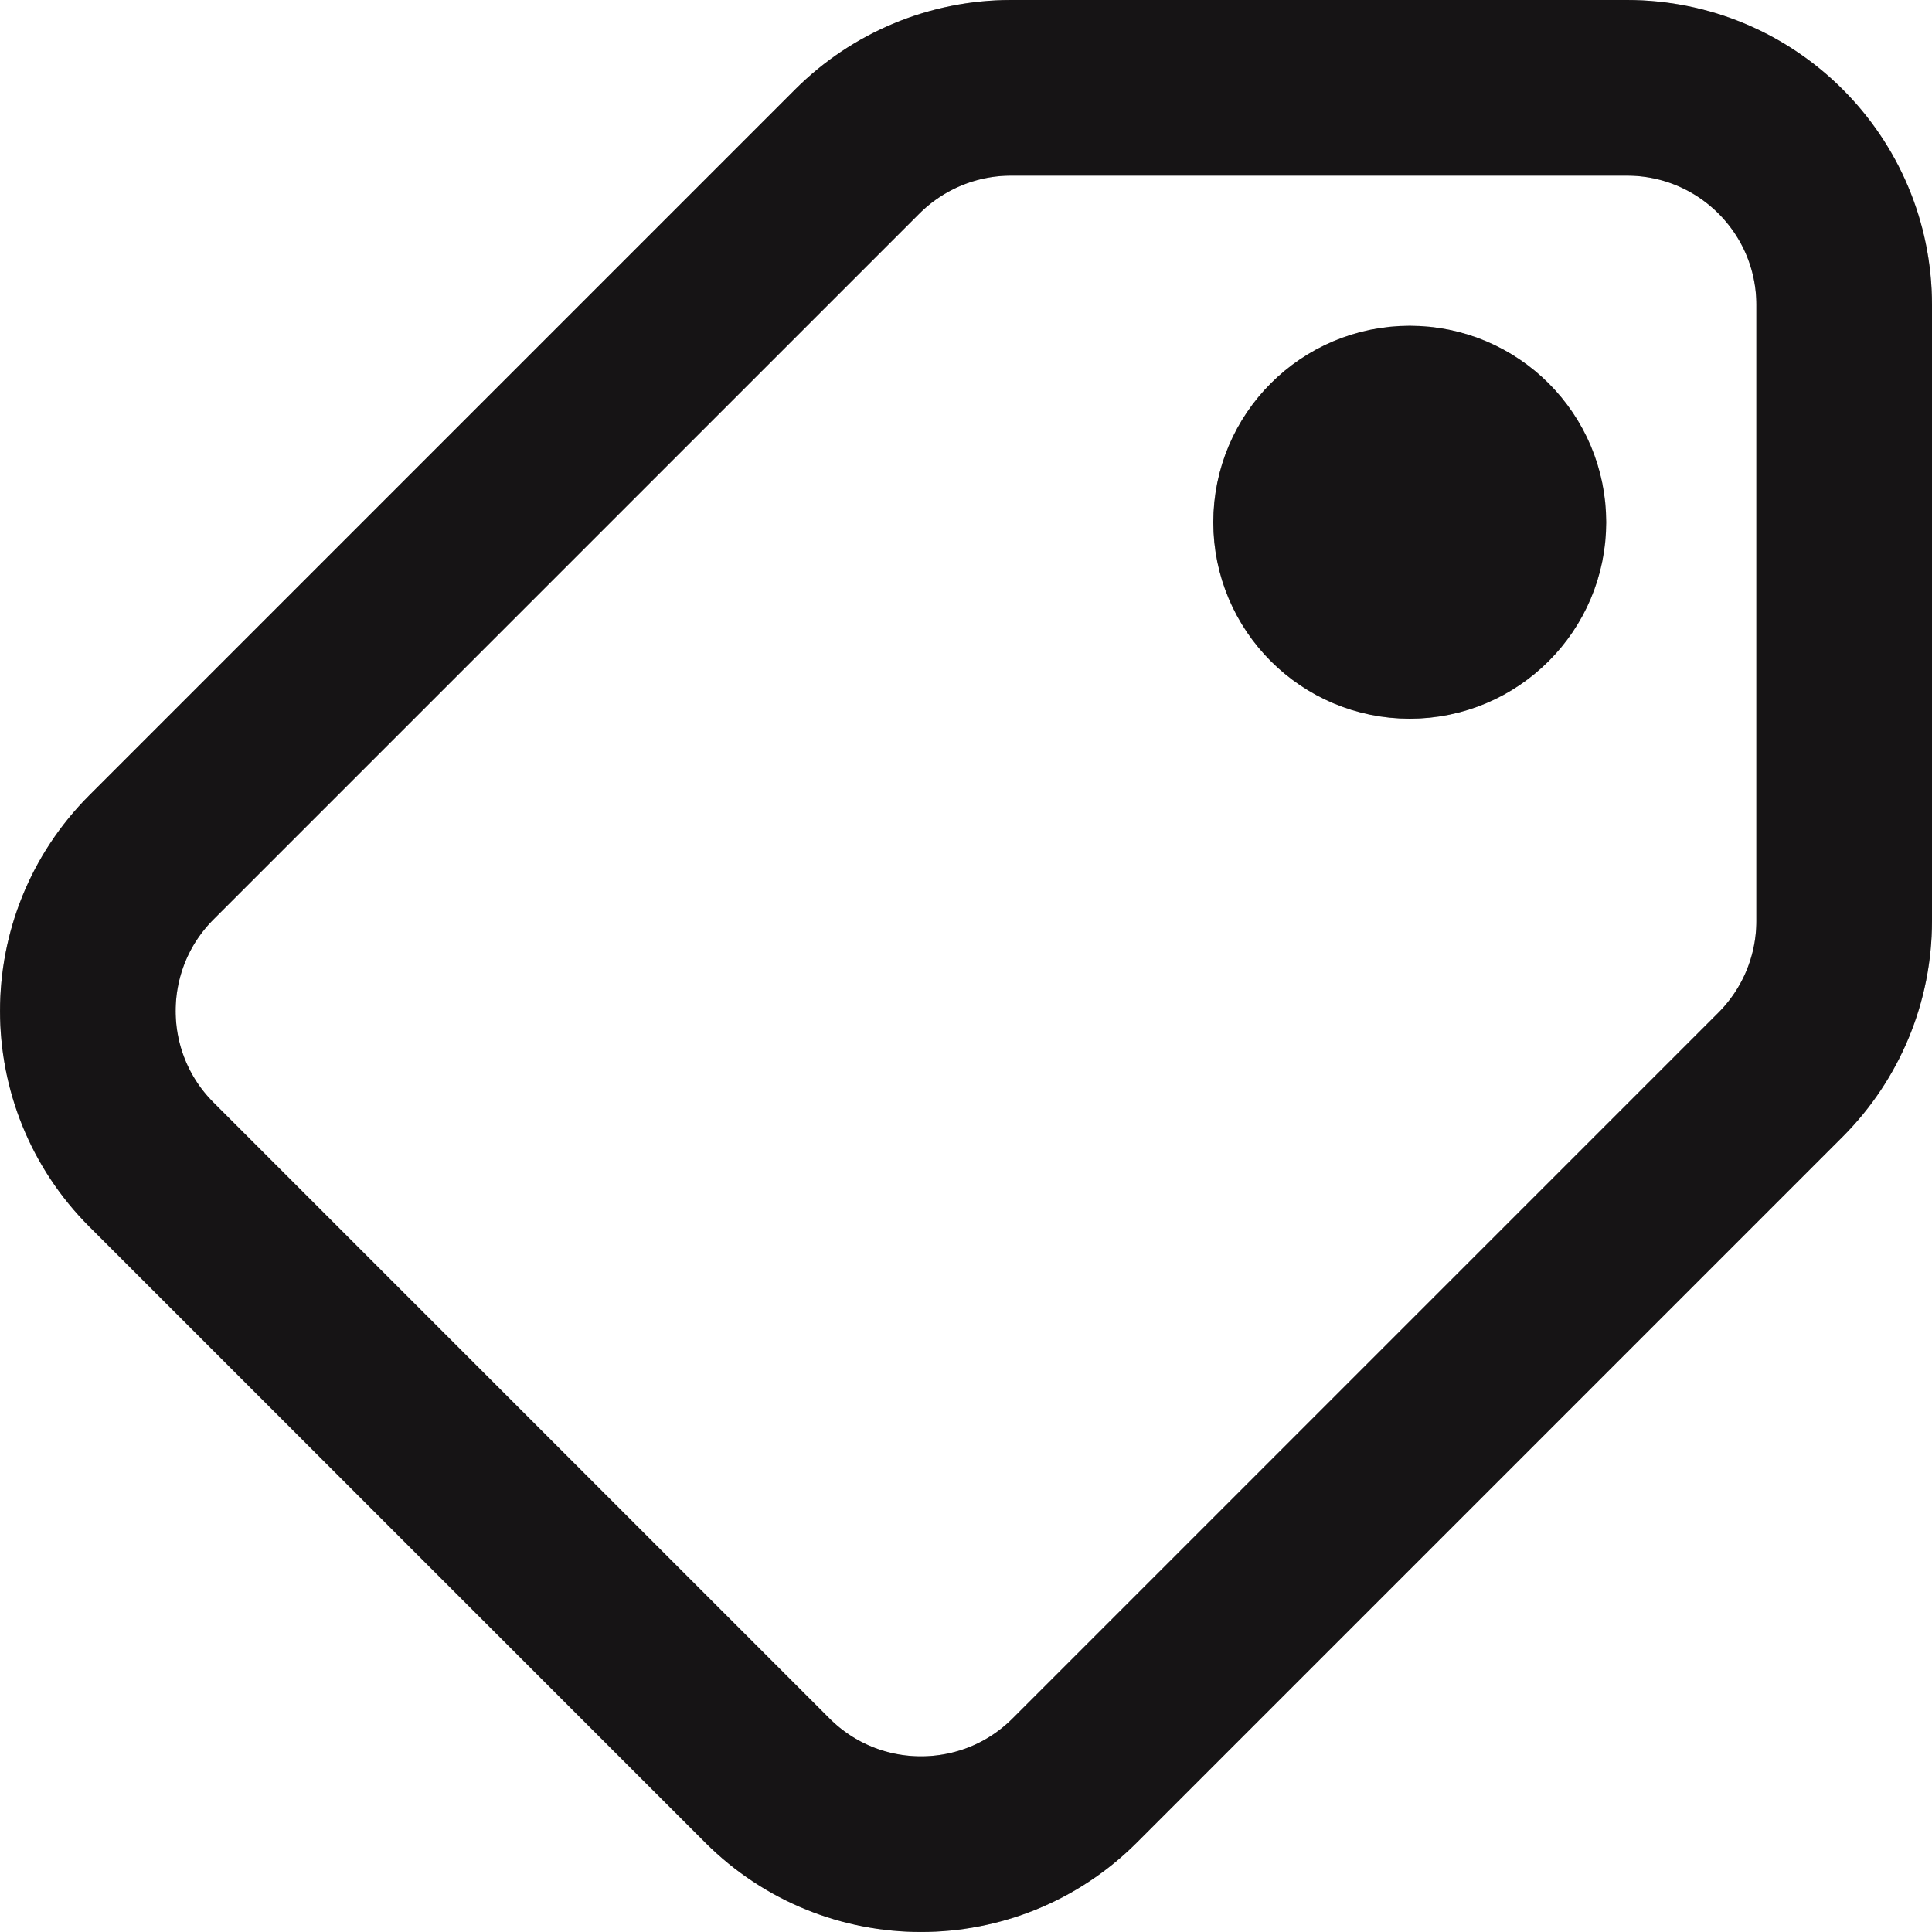 <svg width="22" height="22" viewBox="0 0 22 22" fill="none" xmlns="http://www.w3.org/2000/svg">
<path d="M15.589 5.483H16.517M15.589 6.411H16.517M18.526 1H11.512C10.856 1 10.227 1.261 9.763 1.724L1.724 9.763C0.759 10.729 0.759 12.295 1.724 13.261L8.739 20.276C9.705 21.241 11.271 21.241 12.237 20.276L20.276 12.237C20.739 11.773 21 11.144 21 10.488V3.473C21 2.107 19.893 1 18.526 1ZM17.29 5.947C17.29 6.63 16.736 7.184 16.053 7.184C15.37 7.184 14.816 6.63 14.816 5.947C14.816 5.264 15.37 4.71 16.053 4.71C16.736 4.71 17.29 5.264 17.29 5.947Z" stroke="#231F20" stroke-width="2" stroke-linecap="round"/>
<path d="M15.589 5.483H16.517M15.589 6.411H16.517M18.526 1H11.512C10.856 1 10.227 1.261 9.763 1.724L1.724 9.763C0.759 10.729 0.759 12.295 1.724 13.261L8.739 20.276C9.705 21.241 11.271 21.241 12.237 20.276L20.276 12.237C20.739 11.773 21 11.144 21 10.488V3.473C21 2.107 19.893 1 18.526 1ZM17.29 5.947C17.29 6.63 16.736 7.184 16.053 7.184C15.37 7.184 14.816 6.63 14.816 5.947C14.816 5.264 15.37 4.71 16.053 4.71C16.736 4.71 17.29 5.264 17.29 5.947Z" stroke="black" stroke-opacity="0.2" stroke-width="2" stroke-linecap="round"/>
<path d="M15.589 5.483H16.517M15.589 6.411H16.517M18.526 1H11.512C10.856 1 10.227 1.261 9.763 1.724L1.724 9.763C0.759 10.729 0.759 12.295 1.724 13.261L8.739 20.276C9.705 21.241 11.271 21.241 12.237 20.276L20.276 12.237C20.739 11.773 21 11.144 21 10.488V3.473C21 2.107 19.893 1 18.526 1ZM17.29 5.947C17.29 6.63 16.736 7.184 16.053 7.184C15.37 7.184 14.816 6.63 14.816 5.947C14.816 5.264 15.37 4.71 16.053 4.71C16.736 4.71 17.29 5.264 17.29 5.947Z" stroke="black" stroke-opacity="0.2" stroke-width="2" stroke-linecap="round"/>
</svg>
